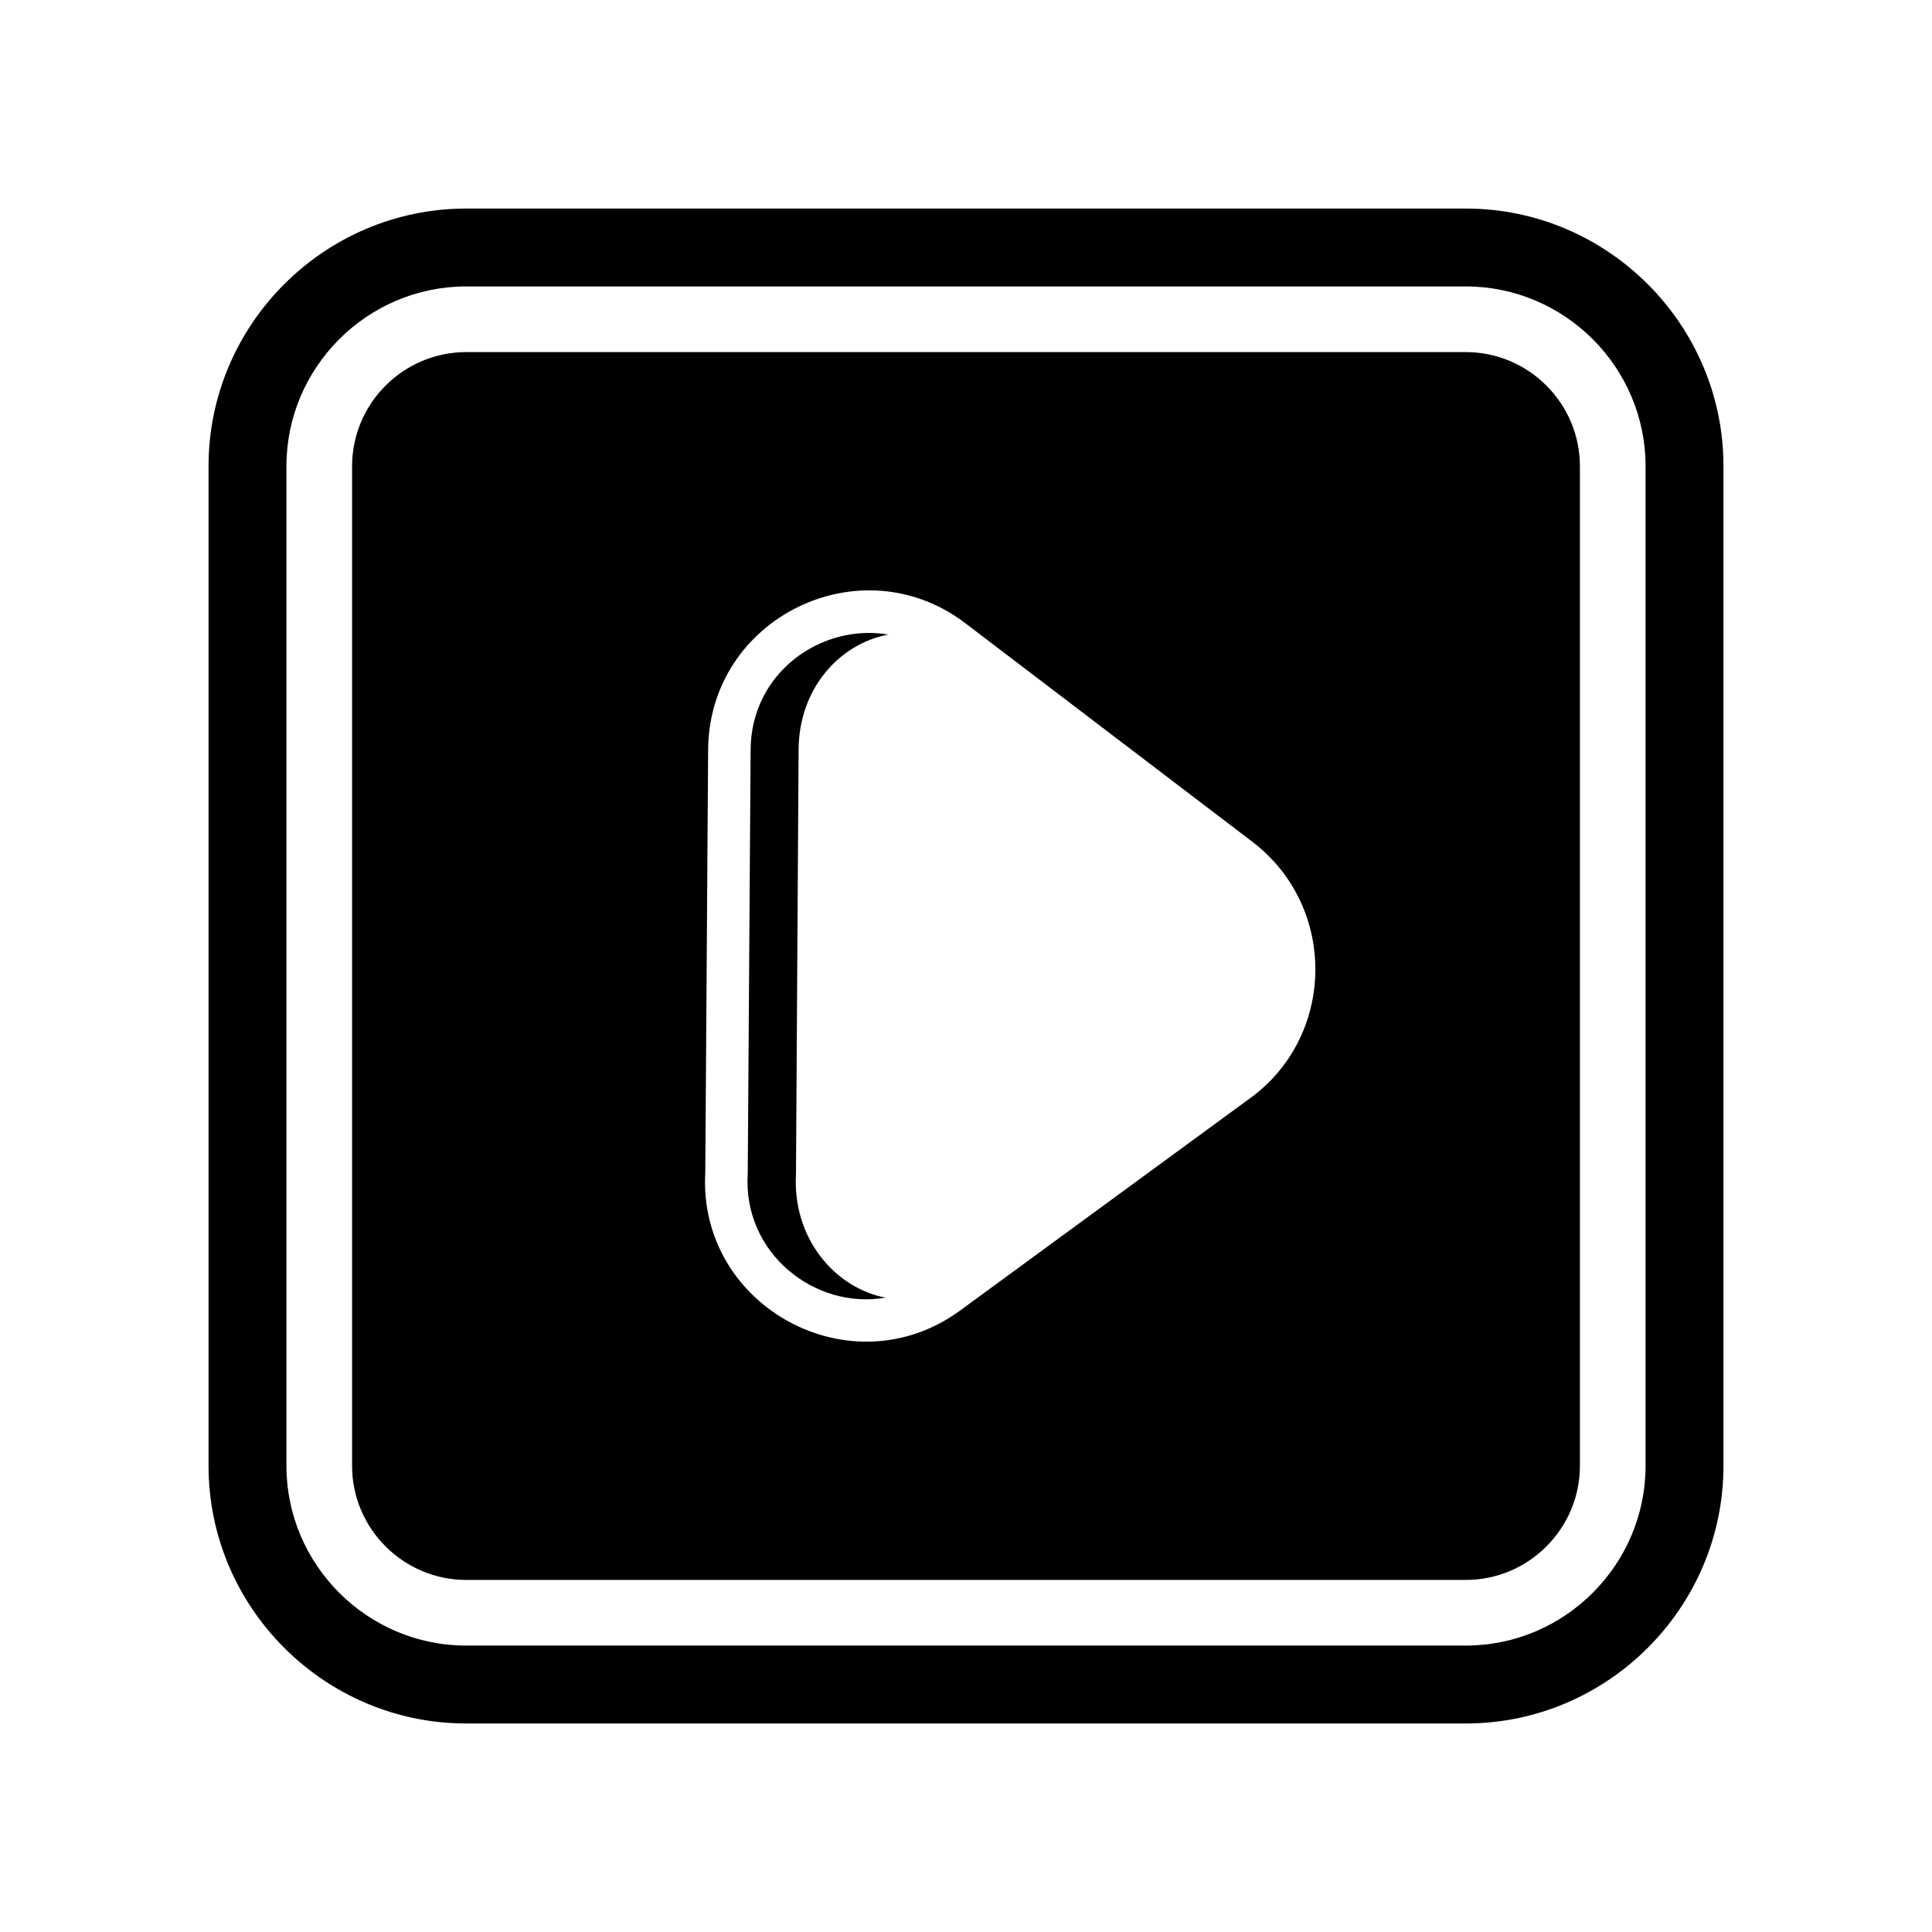 <?xml version="1.0" encoding="UTF-8"?>
<!-- The Best Svg Icon site in the world: iconSvg.co, Visit us! https://iconsvg.co -->
<svg fill="#000000" width="800px" height="800px" version="1.1" viewBox="144 144 512 512" xmlns="http://www.w3.org/2000/svg">
 <g fill-rule="evenodd">
  <path d="m267.53 199.27h264.94c37.551 0 68.266 30.711 68.266 68.262v264.94c0 37.551-30.719 68.266-68.266 68.266h-264.94c-37.551 0-68.262-30.719-68.262-68.266v-264.94c0-37.551 30.711-68.262 68.262-68.262zm0 20.641h264.94c26.191 0 47.621 21.426 47.621 47.621v264.94c0 26.191-21.426 47.621-47.621 47.621h-264.94c-26.191 0-47.621-21.426-47.621-47.621v-264.94c0-26.191 21.426-47.621 47.621-47.621z"/>
  <path d="m267.53 237.31h264.94c16.625 0 30.223 13.598 30.223 30.223v264.94c0 16.625-13.598 30.223-30.223 30.223h-264.94c-16.625 0-30.223-13.598-30.223-30.223v-264.94c0-16.625 13.598-30.223 30.223-30.223zm63.379 217.35 0.754-111.97c0.242-35.004 40.438-54.633 68.156-33.535l76.047 57.906c22.836 17.387 22.117 52.062-1.164 68.406l-76.277 55.844c-28.879 21.145-69.555-1.047-67.516-36.652zm47.77 33.227c-13.438-2.559-24.746-15.758-23.734-32.848l0.691-112.27c0.059-16.555 11.078-28.258 23.797-30.602-17.754-3.019-36.434 10.055-36.512 30.602l-0.762 112.27c-1.367 21 17.754 36.125 36.52 32.848z"/>
 </g>
</svg>